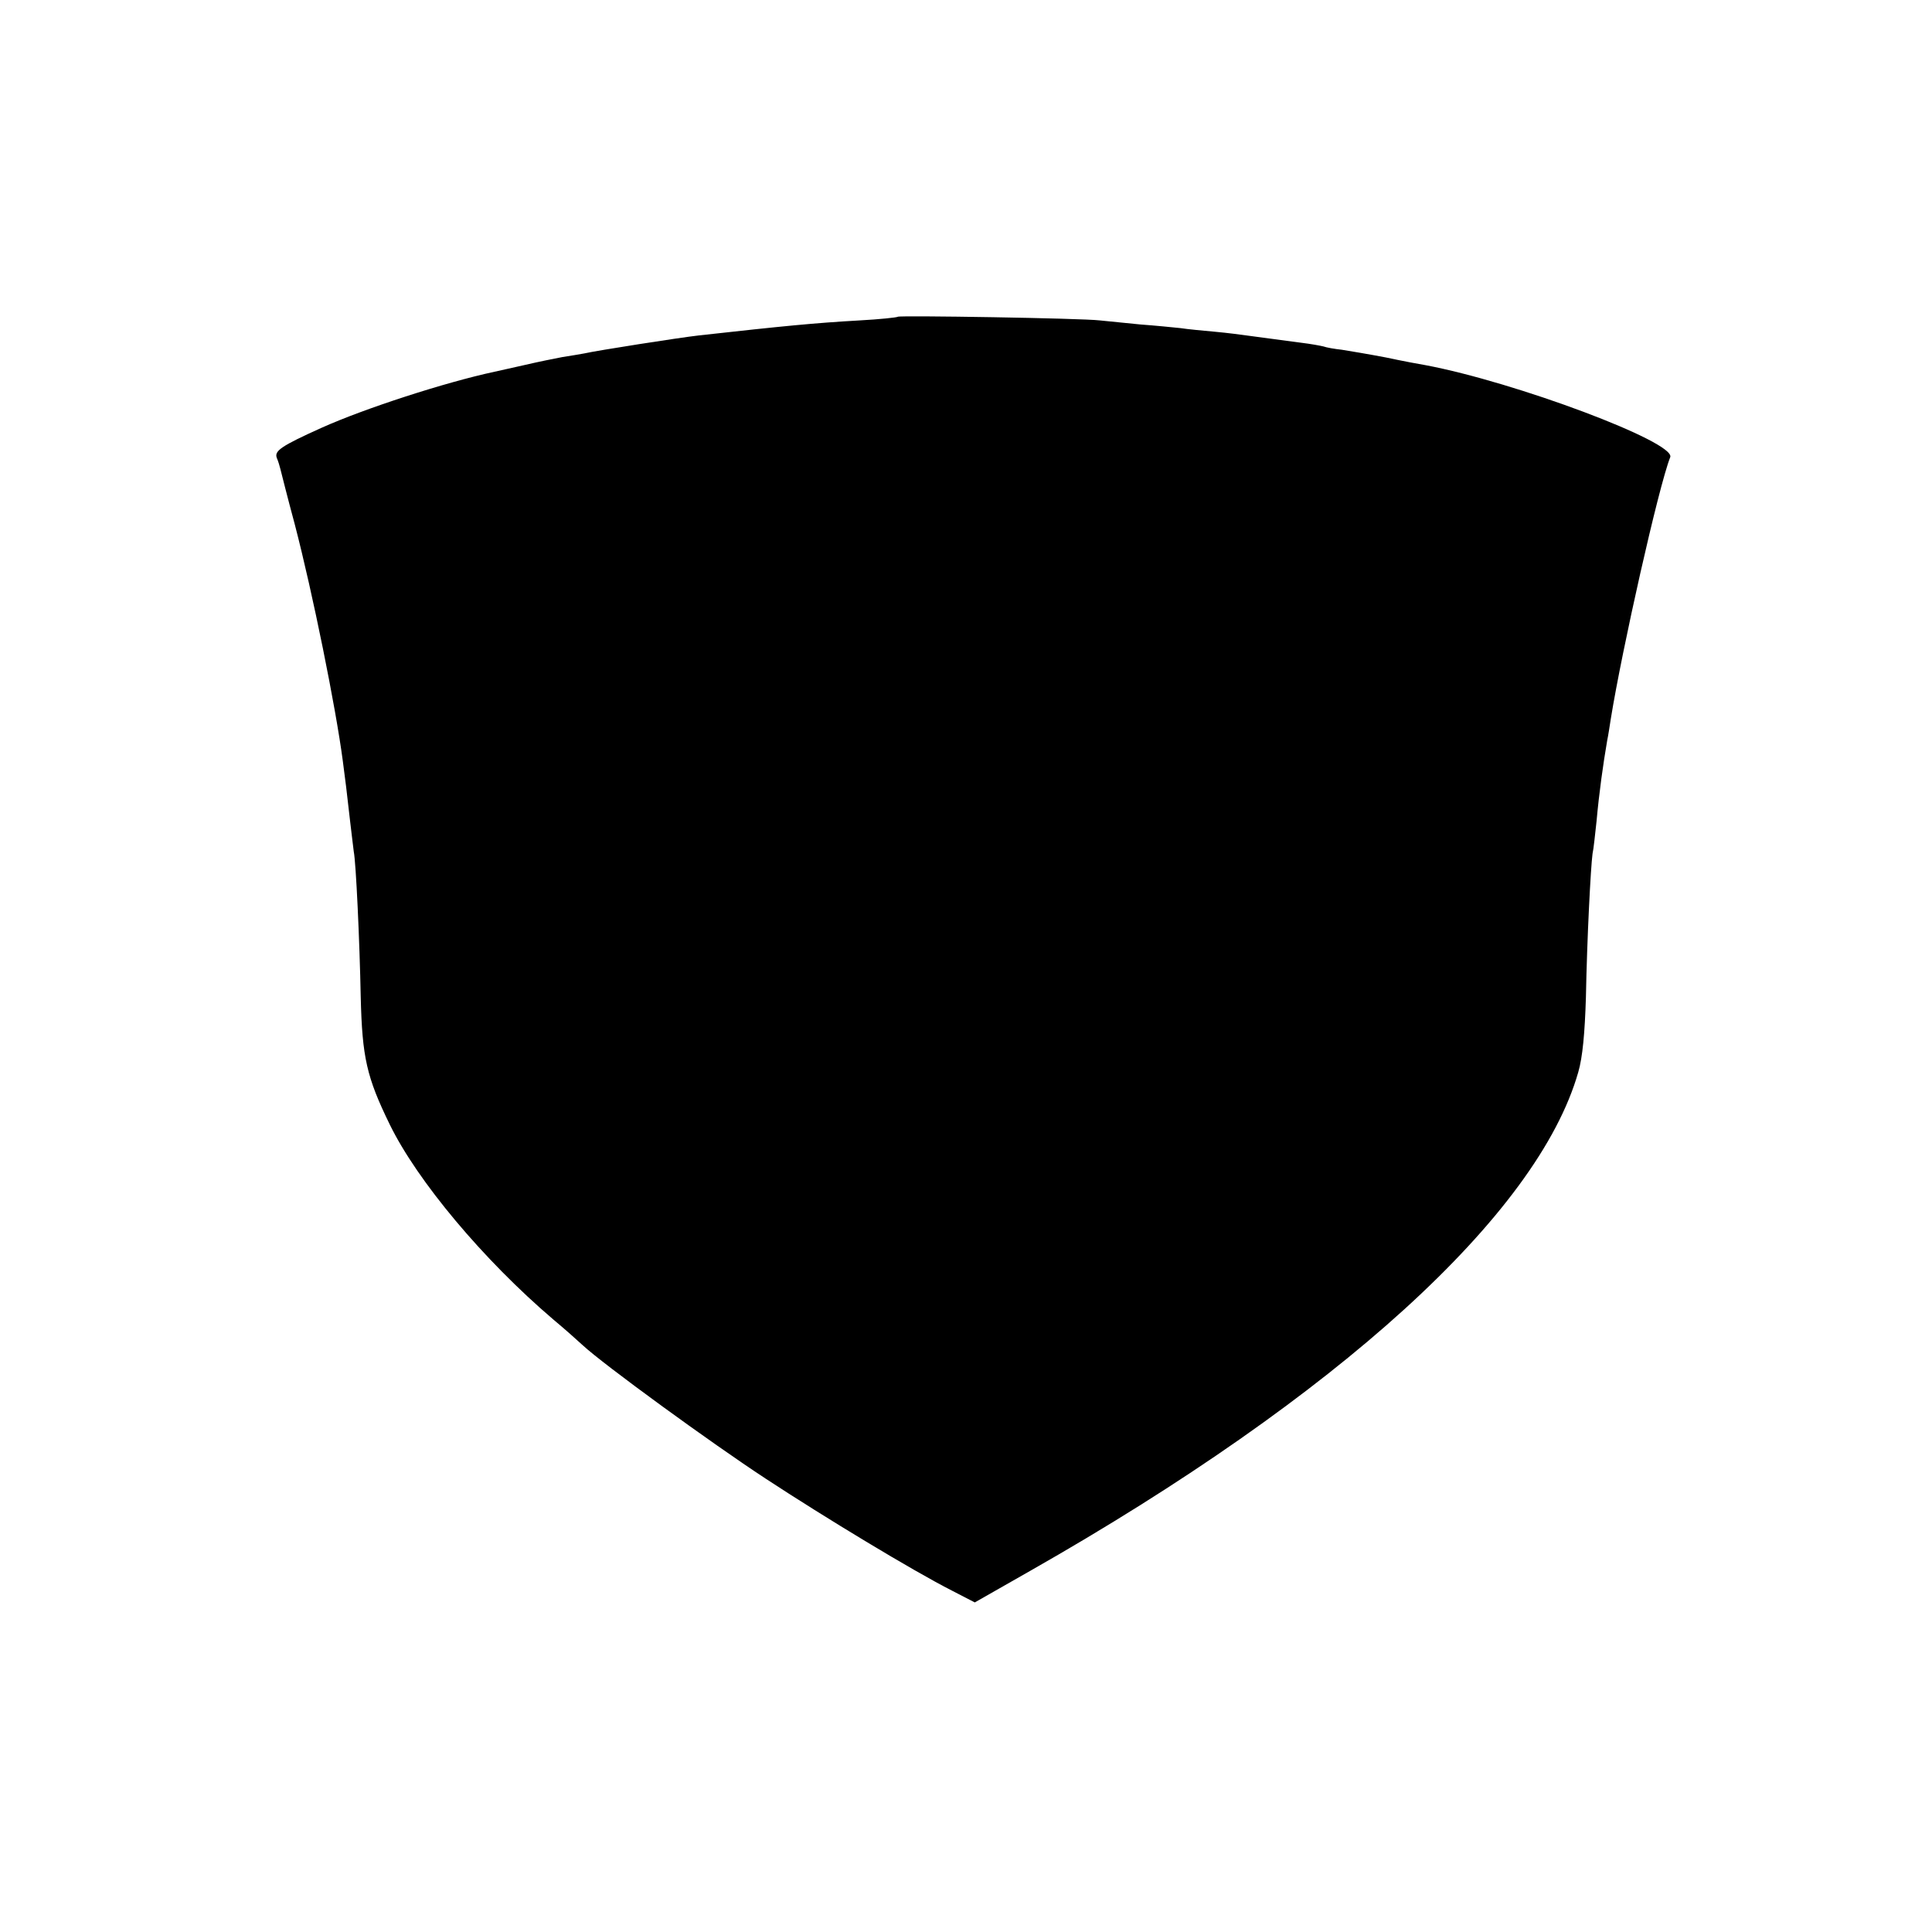 <?xml version="1.0" standalone="no"?>
<!DOCTYPE svg PUBLIC "-//W3C//DTD SVG 20010904//EN"
 "http://www.w3.org/TR/2001/REC-SVG-20010904/DTD/svg10.dtd">
<svg version="1.0" xmlns="http://www.w3.org/2000/svg"
 width="527pt" height="527pt" viewBox="0 0 527 527"
 preserveAspectRatio="xMidYMid meet">
<g transform="translate(0,527) scale(0.1,-0.1)"
fill="#000000" stroke="none">
<path d="M2449 4406 c-2 -2 -49 -7 -104 -10 -123 -7 -205 -15 -439 -41 -53 -6
-277 -41 -312 -49 -12 -2 -39 -7 -60 -10 -21 -4 -66 -13 -100 -21 -34 -8 -73
-16 -85 -19 -135 -29 -354 -100 -472 -153 -111 -50 -129 -63 -122 -82 4 -9 8
-23 10 -31 2 -8 19 -76 39 -150 49 -188 112 -500 131 -645 3 -22 7 -53 9 -70
2 -16 7 -59 11 -95 4 -36 9 -73 10 -83 6 -29 16 -243 19 -397 4 -164 16 -218
79 -347 75 -154 256 -370 446 -532 30 -25 66 -57 80 -70 57 -53 351 -267 499
-364 163 -107 401 -251 509 -306 l62 -32 151 86 c839 477 1384 972 1495 1360
12 41 18 107 21 205 3 161 13 353 18 391 3 13 7 53 11 89 7 78 18 156 29 220
3 14 7 41 10 60 30 186 130 632 162 713 15 41 -423 205 -668 251 -13 2 -61 11
-108 21 -47 9 -101 18 -120 21 -19 2 -42 6 -50 9 -8 2 -35 7 -60 10 -46 6
-106 14 -150 20 -14 2 -52 7 -85 10 -33 3 -76 7 -95 10 -19 2 -69 7 -110 10
-41 4 -91 9 -110 11 -49 6 -546 14 -551 10z"/>
</g>
</svg>
